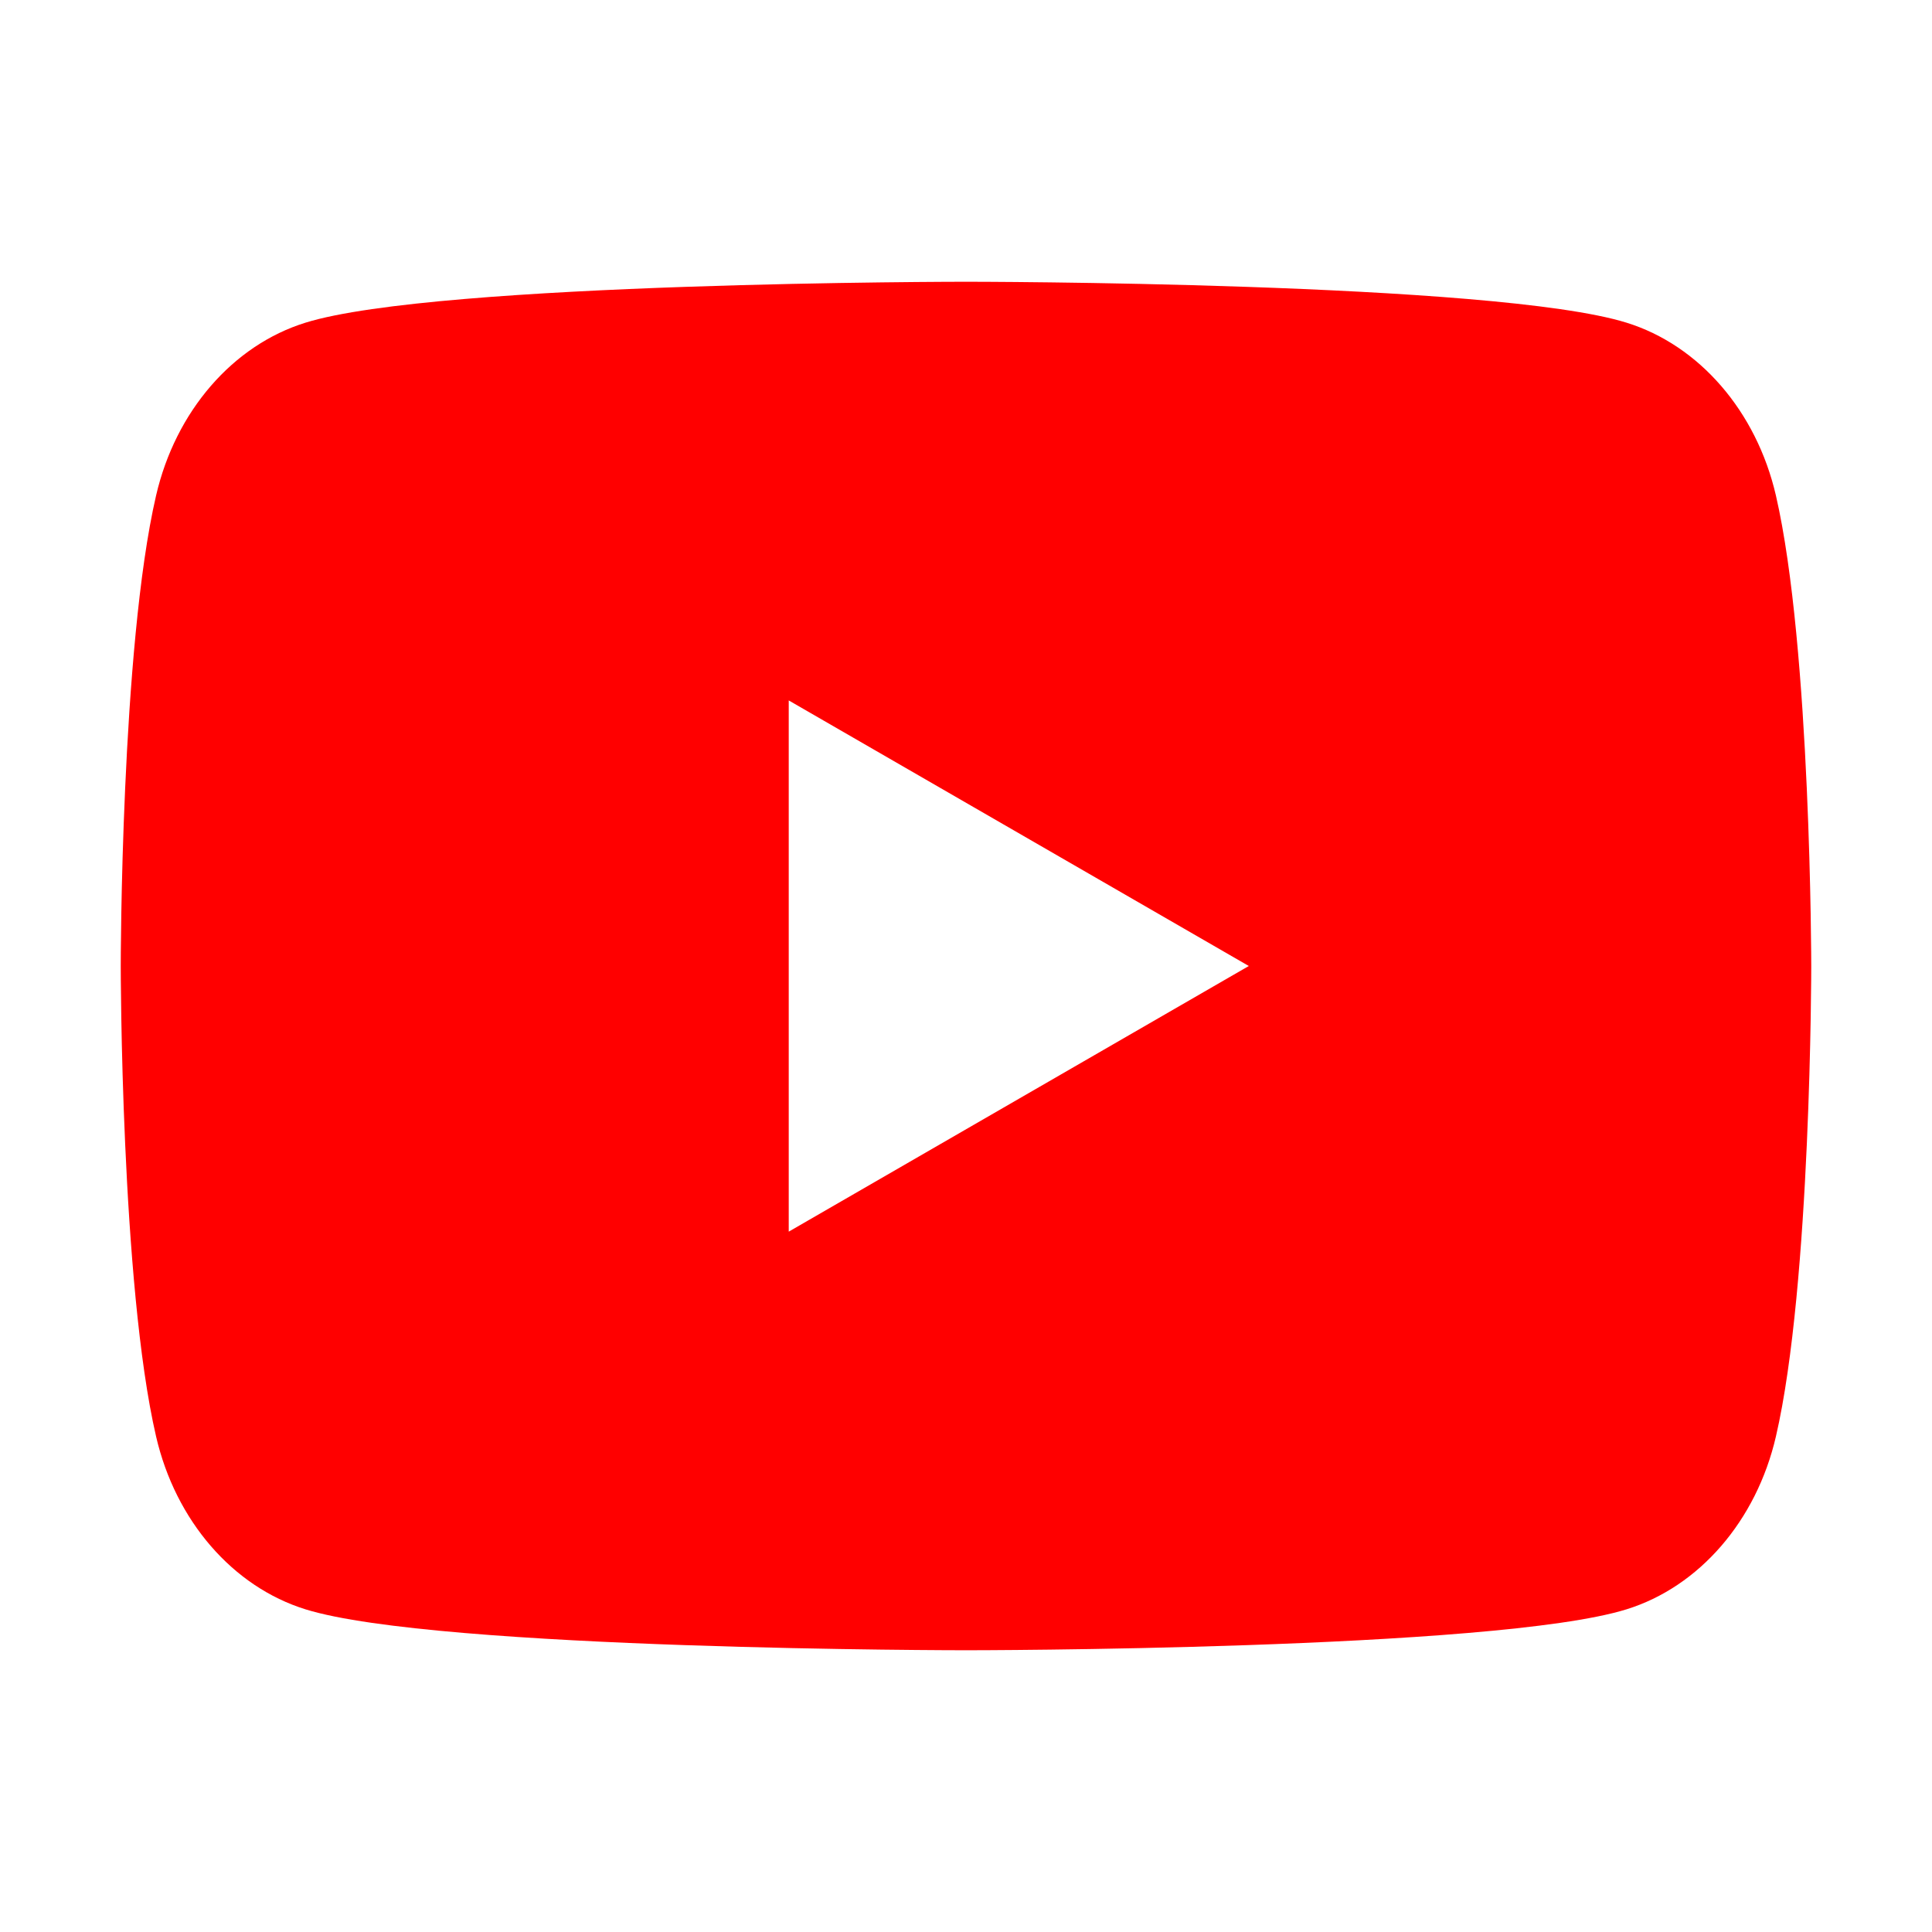 <svg width="24" height="24" viewBox="0 0 24 24" fill="none" xmlns="http://www.w3.org/2000/svg">
<path fill-rule="evenodd" clip-rule="evenodd" d="M20.204 4.008C21.108 4.288 21.819 5.109 22.061 6.155C22.498 8.048 22.5 12 22.5 12C22.5 12 22.5 15.952 22.061 17.845C21.819 18.891 21.108 19.712 20.204 19.992C18.567 20.5 12 20.5 12 20.5C12 20.5 5.433 20.5 3.796 19.992C2.892 19.712 2.181 18.891 1.939 17.845C1.5 15.952 1.5 12 1.5 12C1.5 12 1.5 8.048 1.939 6.155C2.181 5.109 2.892 4.288 3.796 4.008C5.433 3.5 12 3.5 12 3.5C12 3.5 18.567 3.5 20.204 4.008ZM15.513 12L9.798 15.3V8.701L15.513 12Z" fill="#FF0000"/>
</svg>
